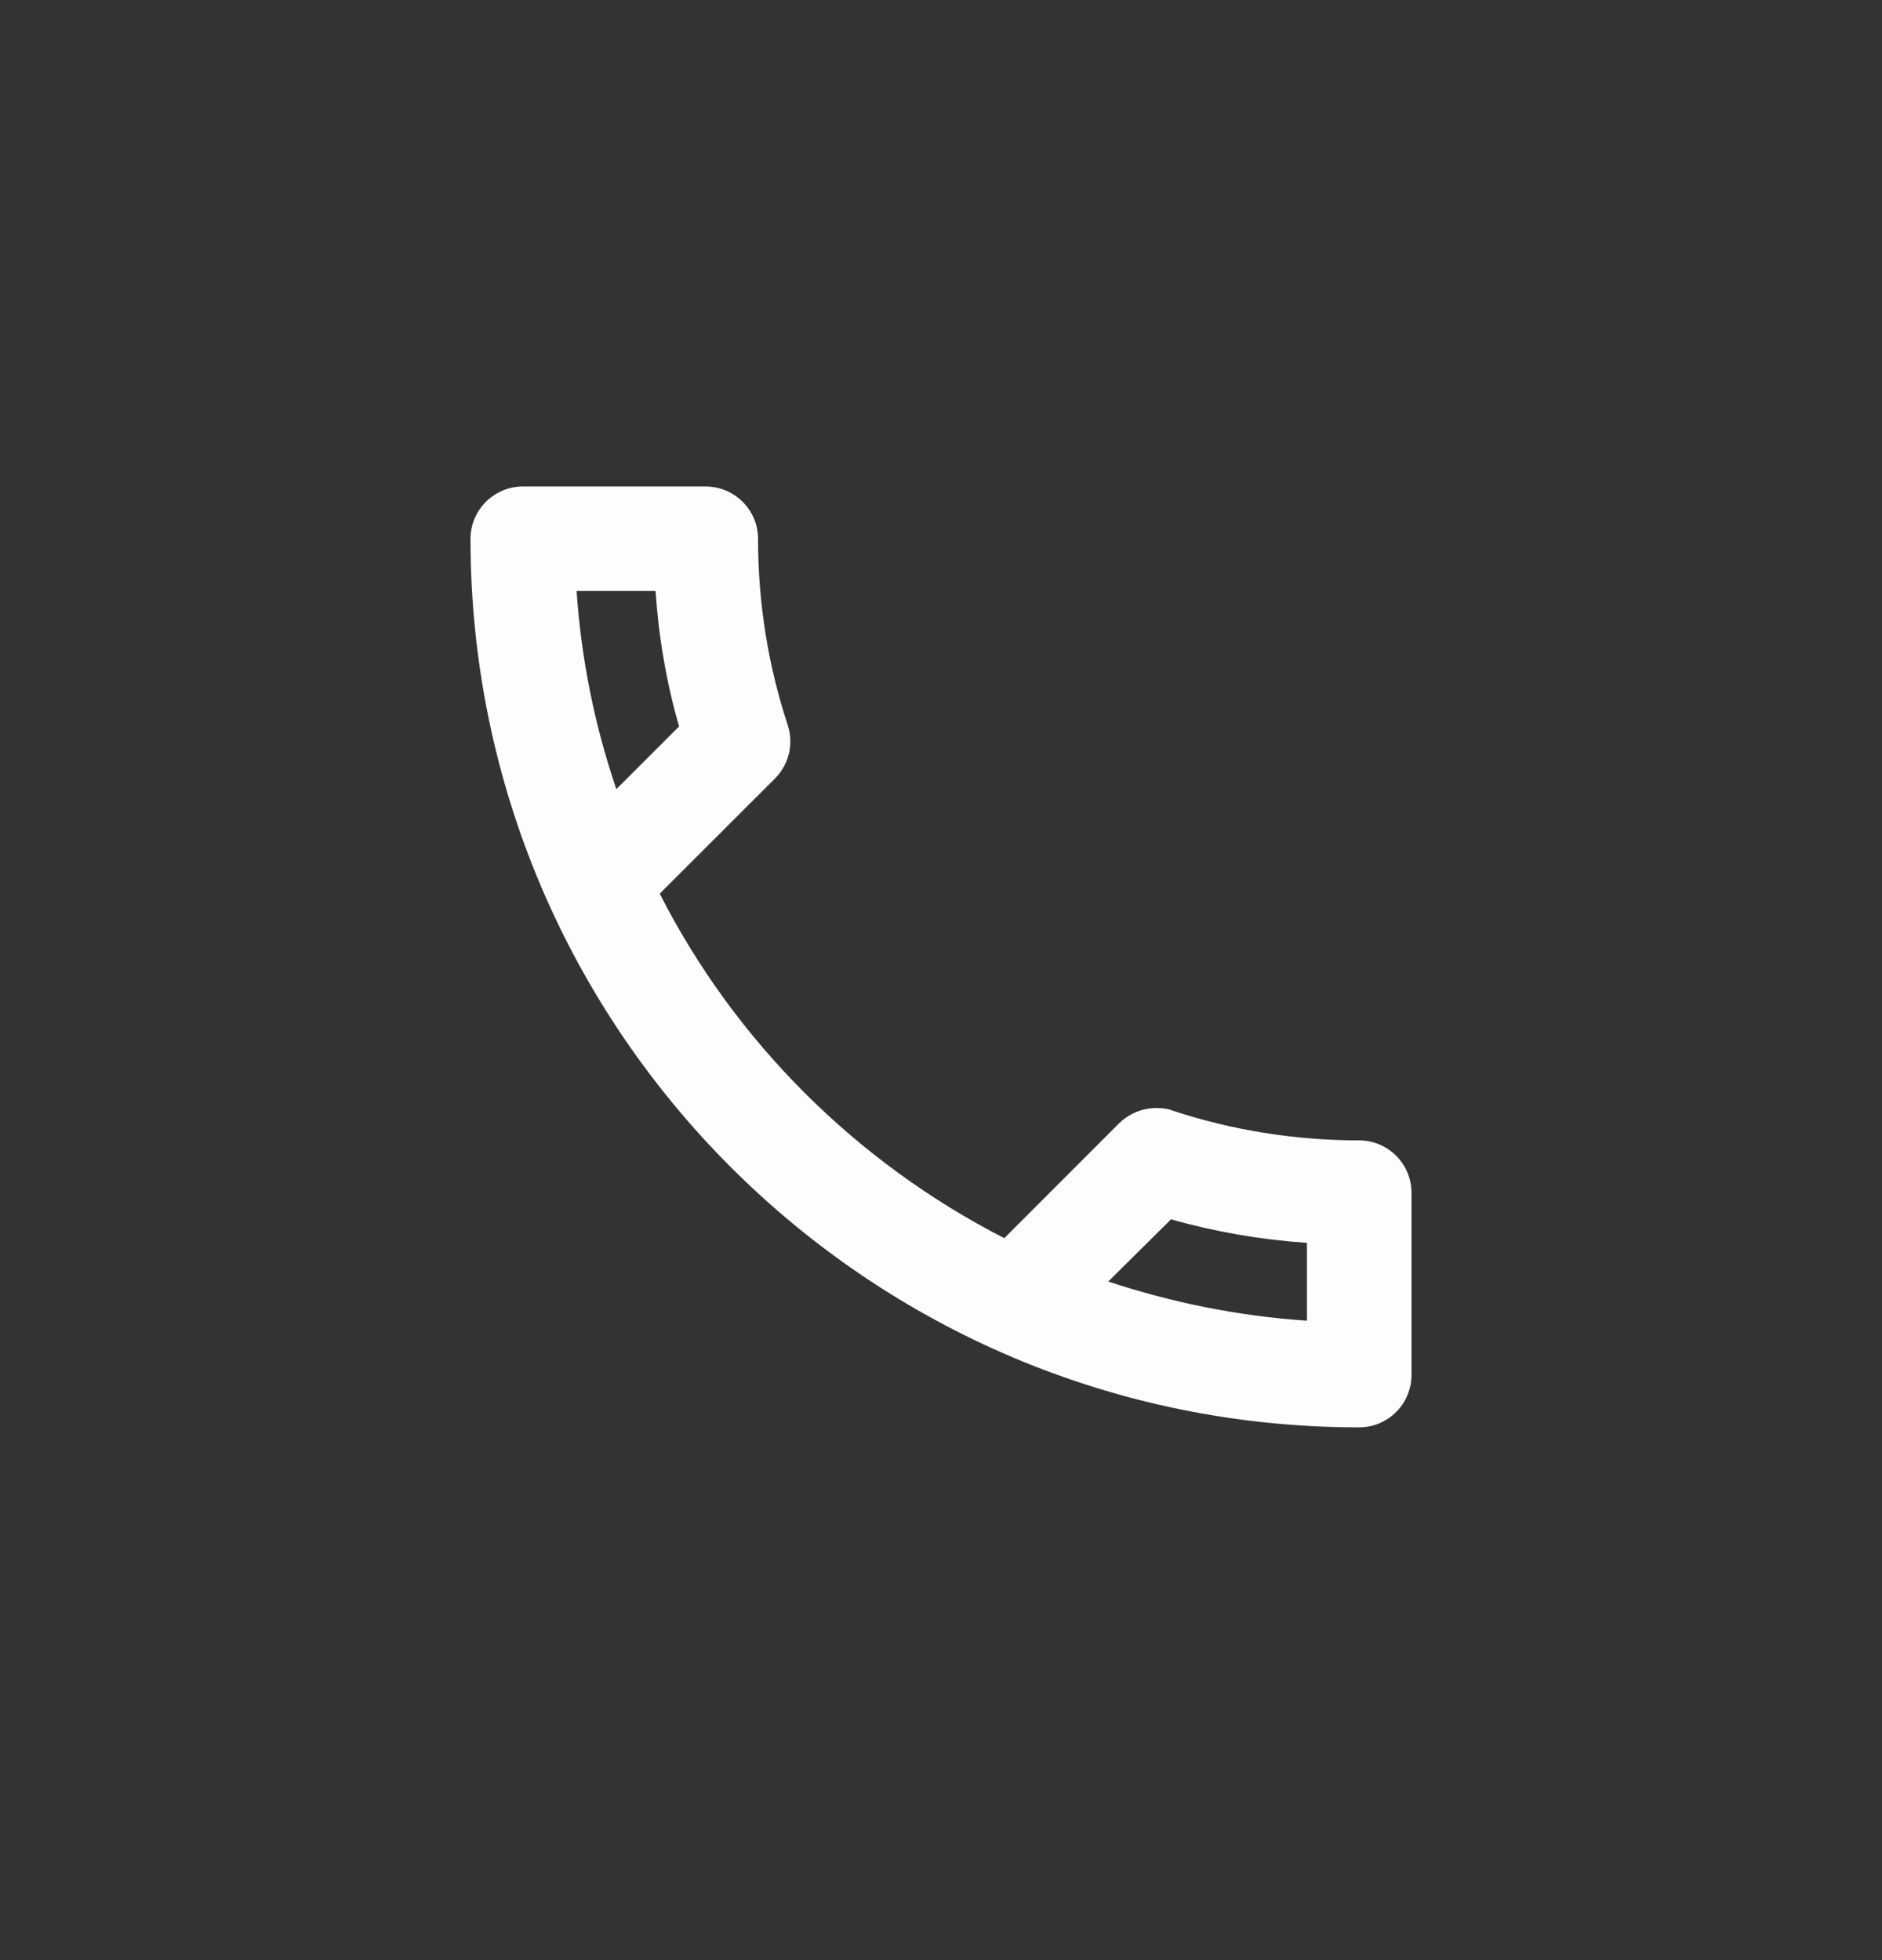 <svg width="24" height="25" viewBox="0 0 24 25" fill="none" xmlns="http://www.w3.org/2000/svg">
<rect x="0" y="0" width="24" height="25" fill="#333333" stroke="none"/>
<path d="M8.36 7.538C8.4 8.132 8.5 8.712 8.66 9.265L7.86 10.065C7.587 9.265 7.413 8.418 7.353 7.538H8.36ZM14.933 15.552C15.5 15.712 16.08 15.812 16.667 15.852V16.845C15.787 16.785 14.94 16.612 14.133 16.345L14.933 15.552ZM9 6.205H6.667C6.3 6.205 6 6.505 6 6.872C6 13.132 11.073 18.205 17.333 18.205C17.7 18.205 18 17.905 18 17.538V15.212C18 14.845 17.7 14.545 17.333 14.545C16.507 14.545 15.7 14.412 14.953 14.165C14.887 14.138 14.813 14.132 14.747 14.132C14.573 14.132 14.407 14.198 14.273 14.325L12.807 15.792C10.92 14.825 9.373 13.285 8.413 11.398L9.88 9.932C10.067 9.745 10.12 9.485 10.047 9.252C9.8 8.505 9.667 7.705 9.667 6.872C9.667 6.505 9.367 6.205 9 6.205Z" fill="#FDFDFD"/>
</svg>
